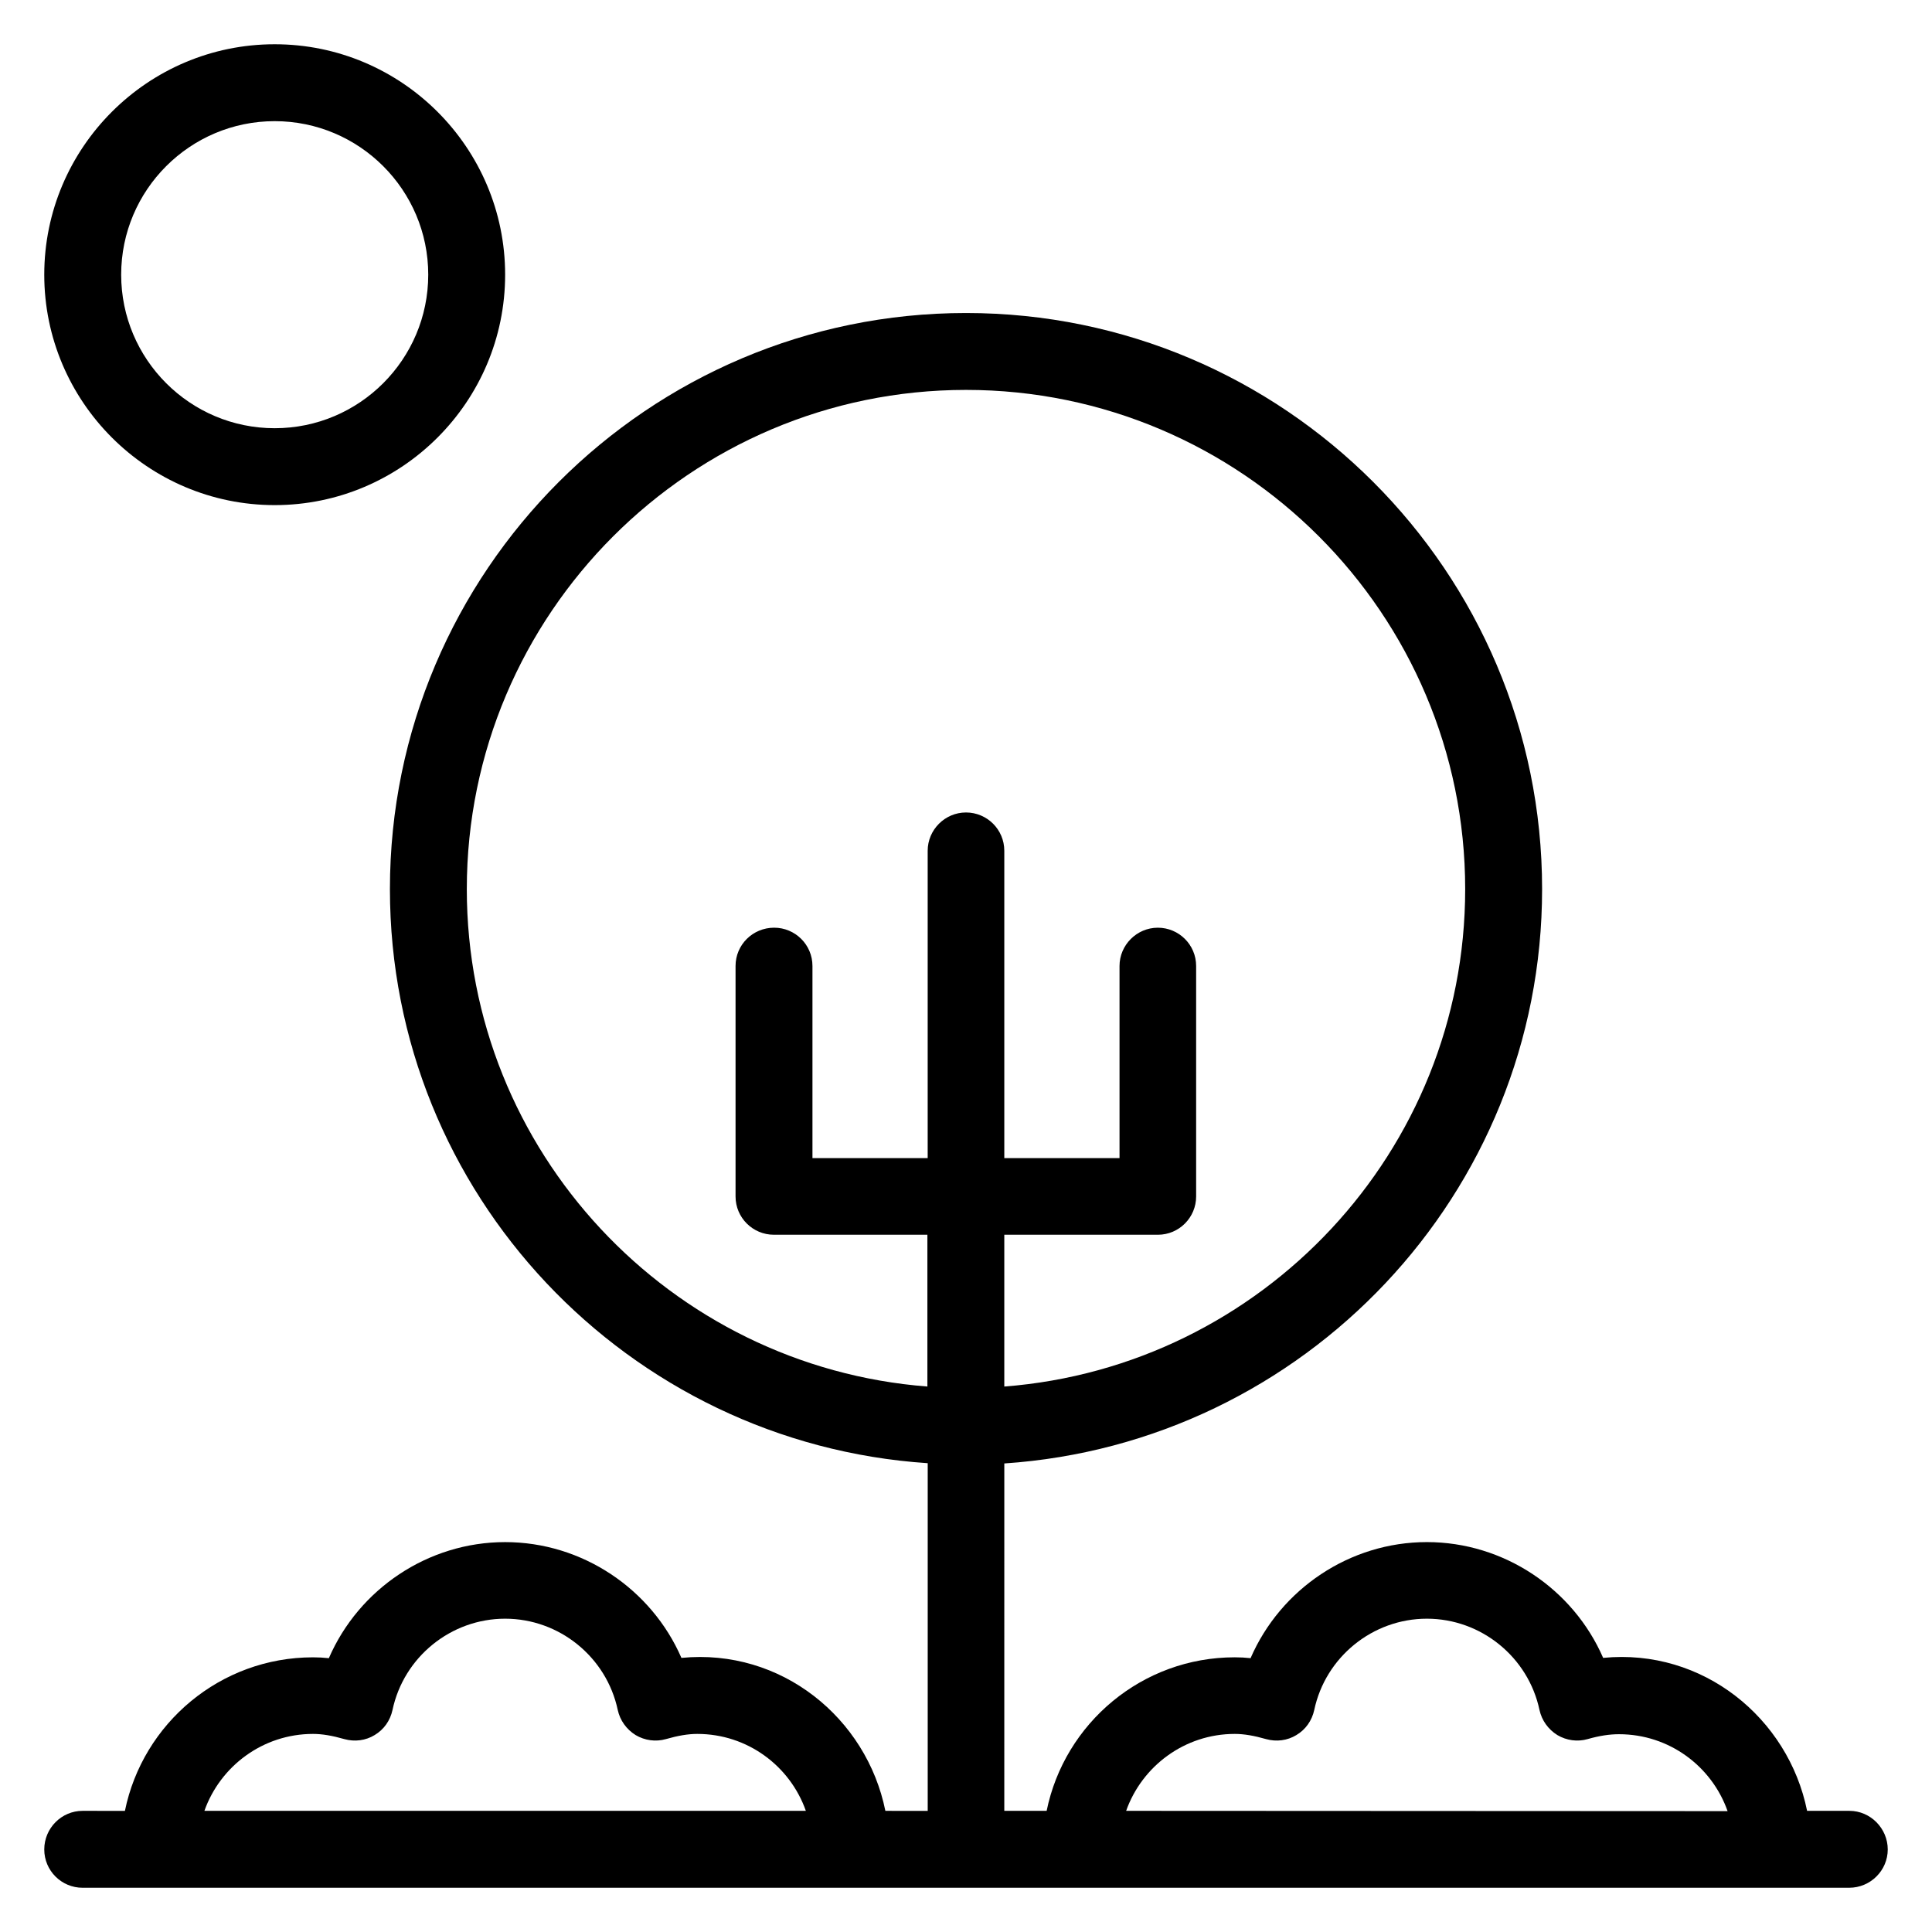 <?xml version="1.0" encoding="UTF-8"?>
<!-- Uploaded to: SVG Find, www.svgrepo.com, Generator: SVG Find Mixer Tools -->
<svg fill="#000000" width="800px" height="800px" version="1.1" viewBox="144 144 512 512" xmlns="http://www.w3.org/2000/svg">
 <g>
  <path d="m634.12 623.89h-11.223c-4.961-24.578-27.633-43.129-54.047-40.535-7.934-18.242-26.254-30.684-46.715-30.684-20.457 0-38.777 12.441-46.719 30.762-1.371-0.152-2.746-0.227-4.195-0.227-24.578 0-45.113 17.48-49.848 40.688h-11.223l0.004-92.062c79.465-5.344 142.52-71.449 142.52-152.21 0-84.195-68.473-152.67-152.67-152.67s-152.67 68.473-152.67 152.67c0 80.762 63.051 146.87 142.52 152.14v92.137l-11.223-0.004c-4.961-24.578-27.559-43.129-54.047-40.535-7.938-18.242-26.258-30.684-46.715-30.684s-38.777 12.441-46.719 30.762c-1.371-0.152-2.824-0.227-4.195-0.227-24.578 0-45.113 17.48-49.848 40.688l-11.223-0.004c-5.57 0-10.152 4.582-10.152 10.23 0 5.648 4.582 10.152 10.152 10.152h468.16c5.652 0 10.23-4.578 10.23-10.152 0-5.574-4.578-10.23-10.152-10.23zm-366.41-244.27c0-72.898 59.312-132.29 132.29-132.29s132.29 59.387 132.29 132.29c0 69.539-53.891 126.56-122.14 131.83v-40.227h40.688c5.648 0 10.152-4.582 10.152-10.152v-61.066c0-5.648-4.582-10.152-10.152-10.152-5.574 0-10.152 4.582-10.152 10.152v50.914h-30.535v-81.453c0-5.648-4.582-10.152-10.152-10.152-5.574 0-10.152 4.582-10.152 10.152v81.449h-30.535v-50.914c0-5.648-4.582-10.152-10.152-10.152-5.648 0-10.23 4.504-10.23 10.152v61.066c0 5.648 4.582 10.152 10.152 10.152h40.688v40.227c-68.168-5.266-122.06-62.289-122.06-131.83zm174.73 244.27c4.199-11.832 15.496-20.383 28.777-20.383 2.441 0 5.113 0.457 8.32 1.375 2.75 0.762 5.648 0.383 8.016-1.07 2.441-1.449 4.121-3.816 4.734-6.641 2.977-14.047 15.496-24.199 29.848-24.199 14.352 0 26.871 10.152 29.848 24.199 0.609 2.75 2.289 5.113 4.734 6.641 2.441 1.449 5.344 1.832 8.016 1.07 3.207-0.918 5.879-1.297 8.32-1.297 13.281 0 24.578 8.473 28.777 20.383zm-244.27 0c4.199-11.832 15.496-20.383 28.777-20.383 2.441 0 5.113 0.457 8.32 1.375 2.75 0.762 5.648 0.383 8.016-1.07 2.441-1.449 4.121-3.816 4.734-6.641 2.977-14.047 15.496-24.199 29.848-24.199 14.352 0 26.871 10.152 29.848 24.199 0.609 2.75 2.289 5.113 4.734 6.641 2.441 1.449 5.344 1.832 8.016 1.07 3.207-0.918 5.879-1.375 8.32-1.375 13.281 0 24.578 8.473 28.777 20.383z"/>
  <path d="m216.8 277.86c33.664 0 61.066-27.402 61.066-61.066s-27.402-61.066-61.066-61.066c-33.664-0.004-61.07 27.402-61.07 61.066 0 33.66 27.406 61.066 61.07 61.066zm0-101.75c22.441 0 40.688 18.242 40.688 40.688-0.004 22.441-18.246 40.684-40.688 40.684s-40.688-18.242-40.688-40.688c0-22.441 18.242-40.684 40.688-40.684z"/>
 </g>
</svg>